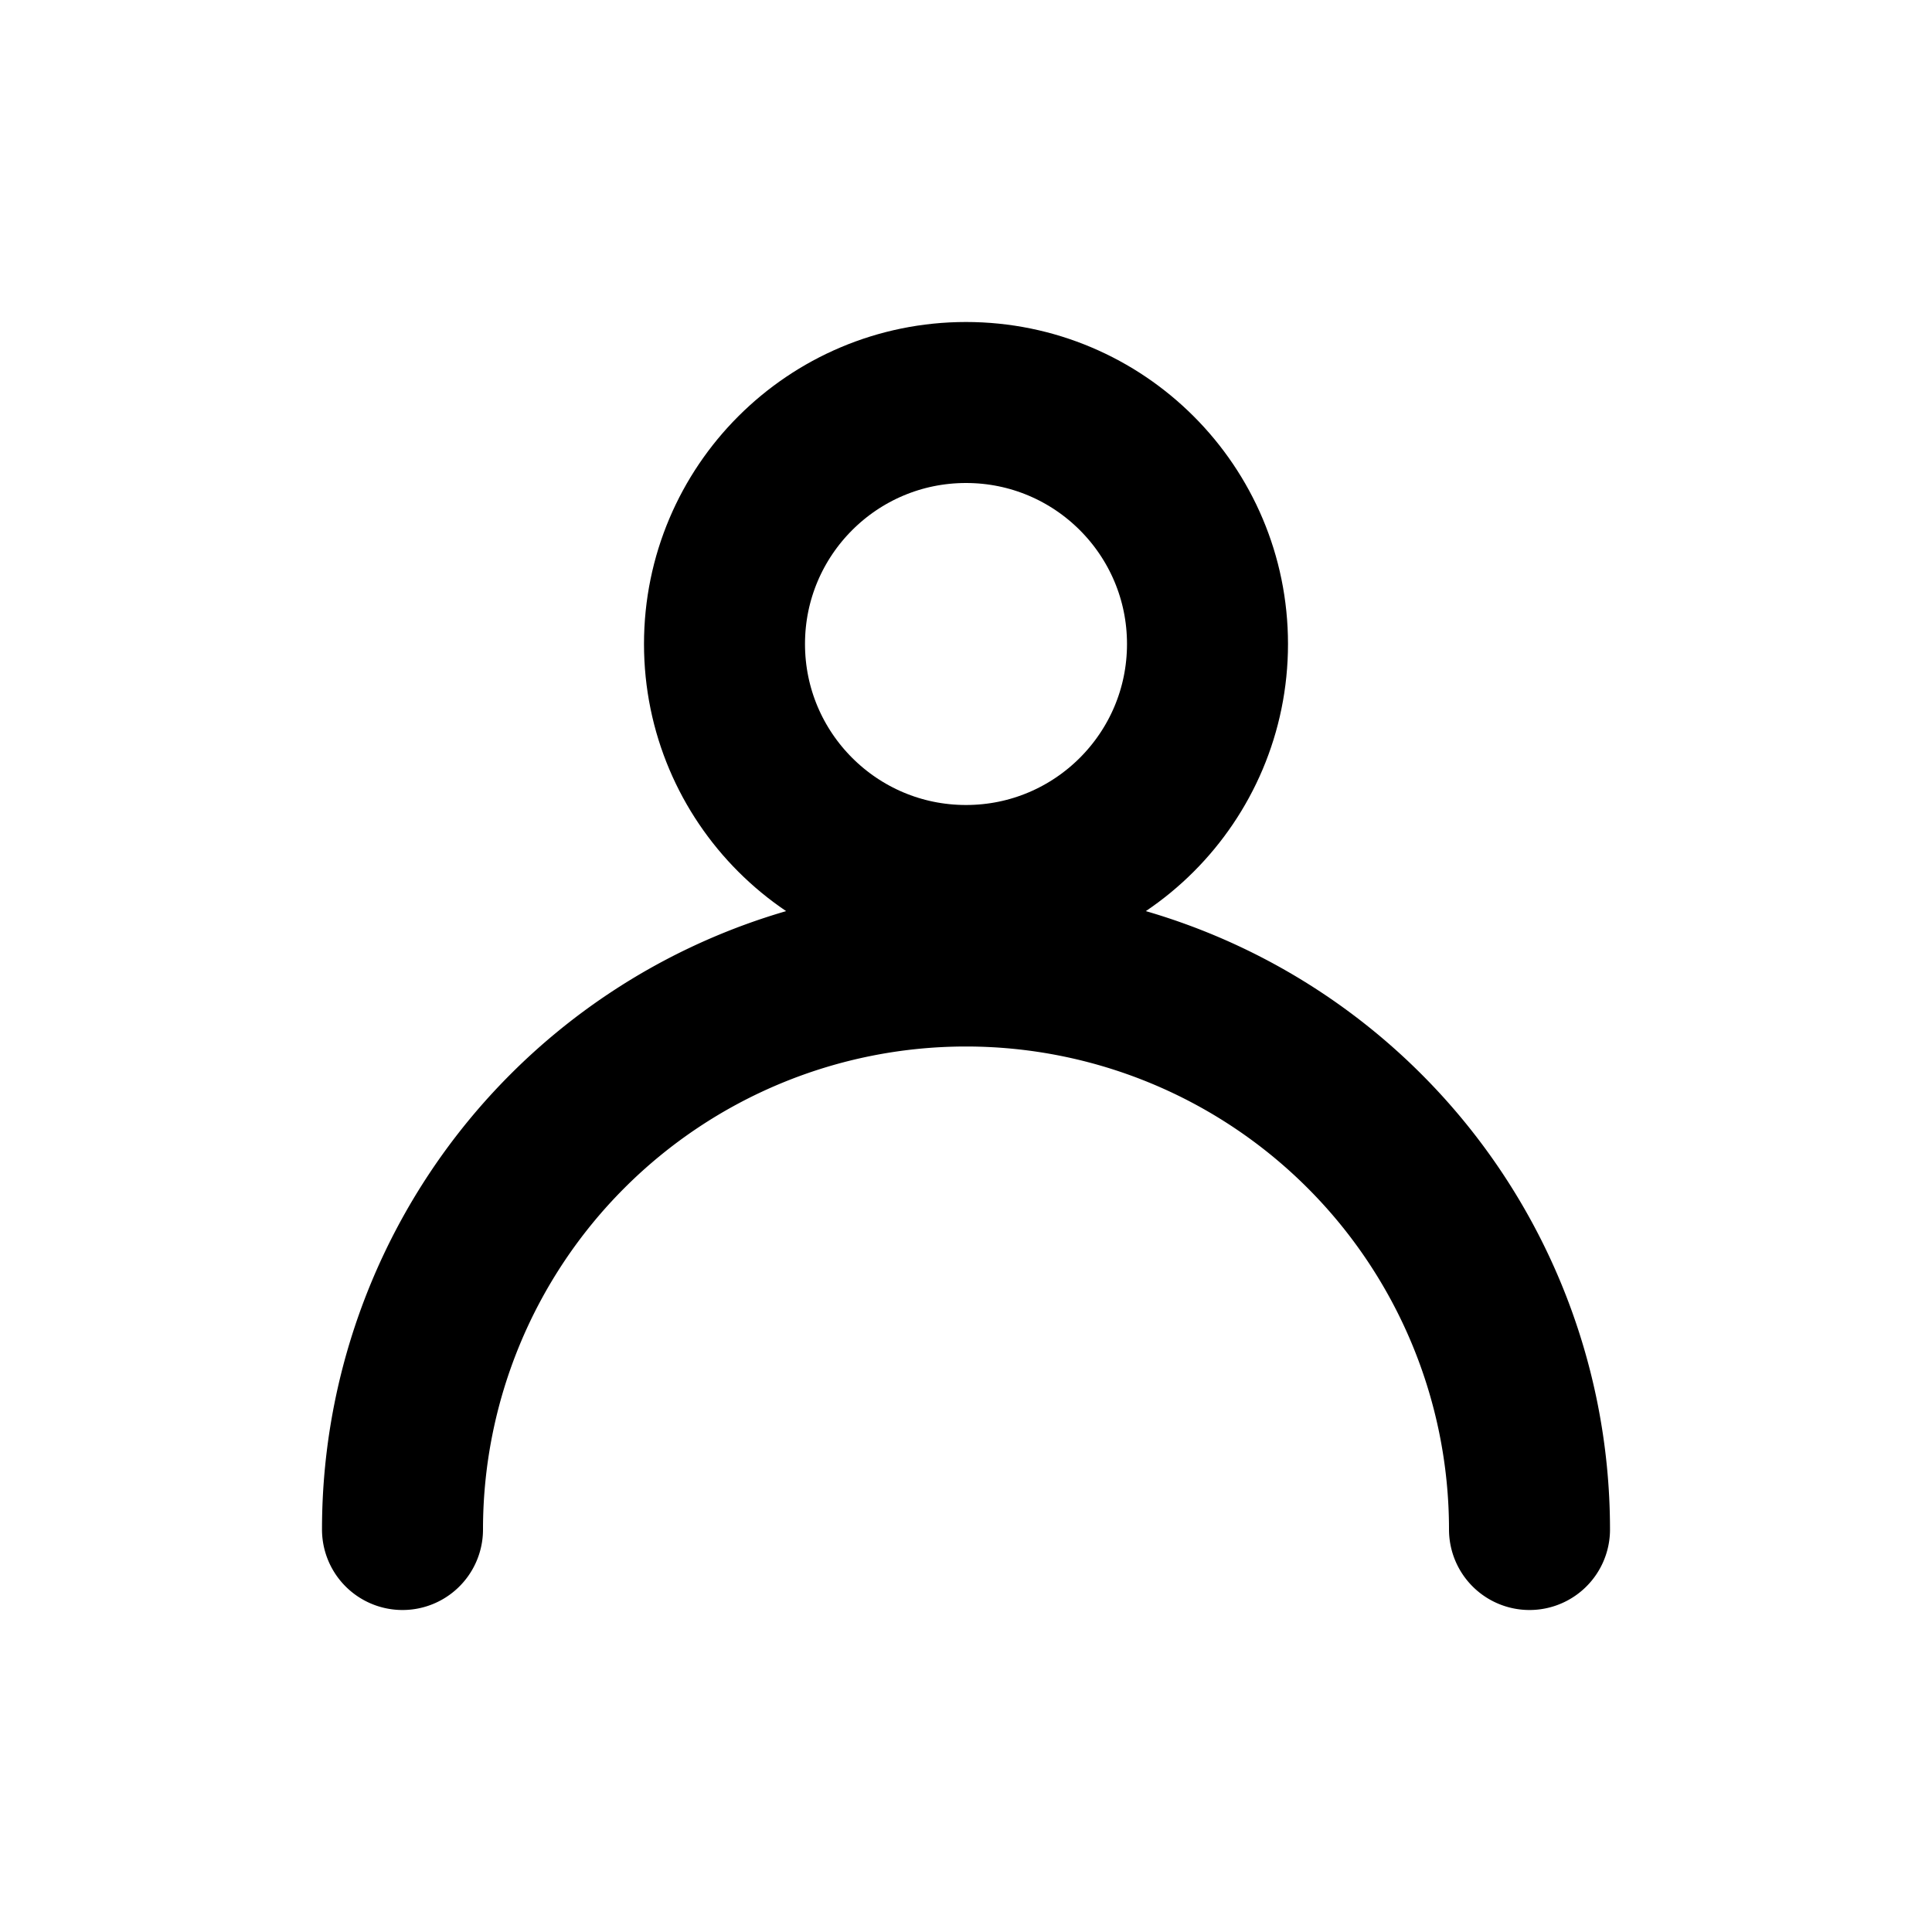 <svg xmlns="http://www.w3.org/2000/svg" viewBox="0 0 24 24" fill="none" stroke="currentColor" stroke-width="2" stroke-linecap="round" stroke-linejoin="round">

  <circle cx="12" cy="8" r="3"/>
  <path d="M5 19a7 7 0 0 1 14 0"/>

</svg>
